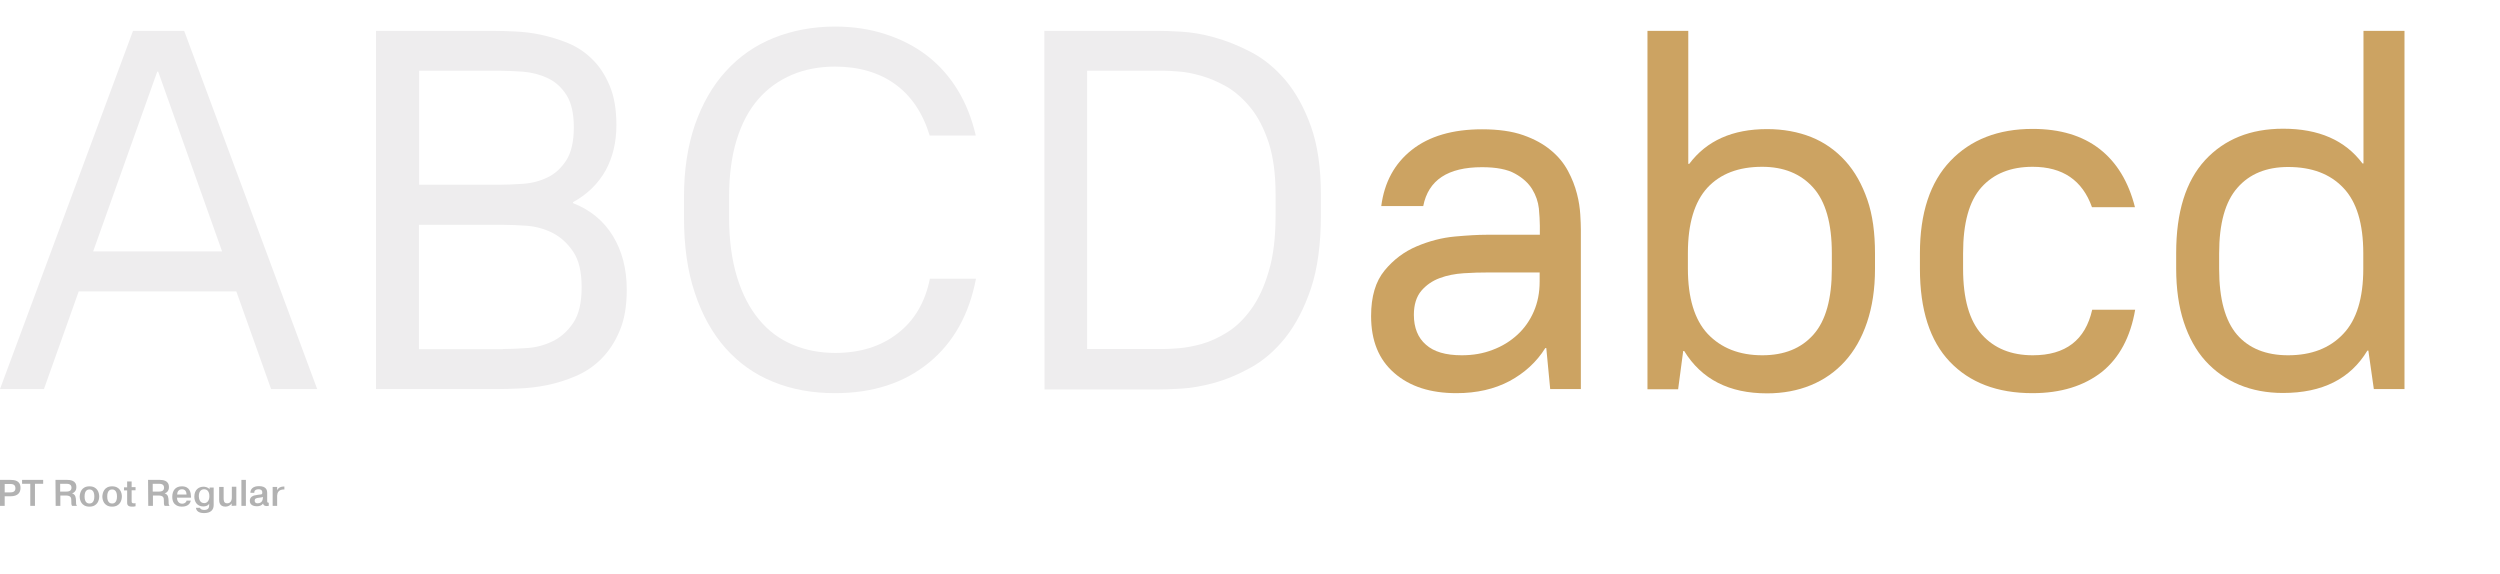 <?xml version="1.0" encoding="utf-8"?>
<!-- Generator: Adobe Illustrator 22.0.0, SVG Export Plug-In . SVG Version: 6.00 Build 0)  -->
<svg version="1.1" id="Layer_1" xmlns="http://www.w3.org/2000/svg" xmlns:xlink="http://www.w3.org/1999/xlink" x="0px" y="0px"
	 viewBox="0 0 1280 293.8" style="enable-background:new 0 0 1280 293.8;" xml:space="preserve">
<style type="text/css">
	.st0{fill:#FFFFFF;}
	.st1{fill:#EEEDEE;}
	.st2{fill:#CCA362;}
	.st3{fill:#B2B2B2;}
</style>
<g>
	<rect class="st0" width="1280" height="293.8"/>
	<g>
		<path class="st1" d="M68.1,15.8h26.2l68.1,183.4h-23.6l-17.8-50H40.3l-17.8,50H0L68.1,15.8z M113.7,128.7L81,36.7h-0.5l-32.8,92
			H113.7z"/>
		<path class="st1" d="M192.5,15.8h60c3,0,6.6,0.1,11,0.3c4.4,0.2,8.9,0.7,13.5,1.7s9.3,2.4,13.9,4.3c4.6,1.9,8.8,4.7,12.4,8.3
			c3.7,3.6,6.6,8.1,8.9,13.6s3.4,12.2,3.4,20c0,8.9-1.9,16.7-5.6,23.4c-3.8,6.7-9.3,12.1-16.6,16.1v0.5c8.9,3.5,15.7,9.1,20.4,16.8
			c4.7,7.7,7.1,16.9,7.1,27.5c0,8.4-1.2,15.5-3.7,21.2c-2.4,5.8-5.6,10.5-9.4,14.3s-8.2,6.7-13.1,8.8s-9.8,3.6-14.7,4.6
			c-4.9,1-9.6,1.5-14,1.7c-4.5,0.2-8.2,0.3-11.1,0.3h-62.4L192.5,15.8L192.5,15.8z M255.2,94.6c3.8,0,8-0.2,12.6-0.5
			c4.5-0.3,8.7-1.4,12.6-3.3c3.8-1.8,7-4.8,9.6-8.8c2.5-4,3.8-9.6,3.8-16.8s-1.3-12.7-3.8-16.6s-5.7-6.8-9.6-8.6
			c-3.8-1.8-8-2.9-12.6-3.3c-4.5-0.3-8.7-0.5-12.6-0.5h-40.6v58.4C214.6,94.6,255.2,94.6,255.2,94.6z M257.5,178.7
			c3.7,0,7.8-0.2,12.4-0.5s9-1.5,13.1-3.5s7.6-5.1,10.5-9.4c2.9-4.3,4.3-10.3,4.3-18.2s-1.4-13.9-4.3-18.2s-6.4-7.5-10.5-9.6
			s-8.5-3.3-13.1-3.7c-4.6-0.3-8.8-0.5-12.4-0.5h-43v63.7h43V178.7z"/>
		<path class="st1" d="M427.5,201.3c-11.5,0-22.1-1.9-31.6-5.8c-9.5-3.8-17.6-9.6-24.4-17.2c-6.7-7.6-12-17-15.7-28.2
			c-3.8-11.2-5.6-24.1-5.6-38.8v-10.5c0-13.8,1.9-26.1,5.6-36.9c3.8-10.8,9-20,15.9-27.5c6.8-7.5,15-13.2,24.5-17s20-5.8,31.3-5.8
			c9.3,0,17.9,1.3,25.9,3.9s15.2,6.3,21.4,11.1c6.2,4.8,11.4,10.7,15.6,17.6s7.2,14.6,9.2,23.2H476c-3.5-11.5-9.4-20.3-17.7-26.3
			c-8.3-6-18.6-9-30.8-9c-8,0-15.4,1.4-22,4.2s-12.4,6.9-17.2,12.4c-4.8,5.5-8.5,12.4-11.1,20.8s-3.9,18.2-3.9,29.3v10.5
			c0,11.7,1.4,21.9,4.1,30.7c2.7,8.7,6.5,16,11.3,21.7c4.8,5.8,10.5,10,17.2,12.8c6.6,2.8,13.9,4.2,21.7,4.2c12.7,0,23.4-3.3,32-10
			c8.6-6.6,14.1-16,16.5-28h23.6c-3.5,18.3-11.5,32.7-24.1,43C462.9,196.1,446.9,201.3,427.5,201.3z"/>
		<path class="st1" d="M534.7,15.8h58.2c2.6,0,6.5,0.1,11.7,0.4c5.2,0.3,10.8,1.2,17,2.9c6.2,1.7,12.5,4.2,19,7.6
			s12.3,8.2,17.6,14.4c5.2,6.2,9.6,14.1,13,23.6s5.1,21.2,5.1,35v10.5c0,14.8-1.7,27.3-5.1,37.5c-3.4,10.1-7.8,18.5-13.1,25.2
			c-5.3,6.6-11.2,11.7-17.7,15.3s-12.8,6.2-19,7.9s-11.8,2.6-16.9,2.9c-5.1,0.3-8.9,0.4-11.5,0.4h-58.2L534.7,15.8L534.7,15.8z
			 M595.5,178.7c1.7,0,4.4-0.1,8-0.4c3.6-0.3,7.5-1,11.8-2.2s8.6-3.2,13.1-6s8.5-6.7,12.2-11.8s6.7-11.5,9-19.4
			c2.4-7.9,3.5-17.5,3.5-28.8V99.6c0-10.5-1.2-19.3-3.5-26.5c-2.4-7.2-5.4-13.1-9.2-17.8s-7.9-8.3-12.3-10.9
			c-4.5-2.5-8.8-4.4-13.1-5.6c-4.3-1.2-8.2-2-11.7-2.2c-3.5-0.3-6.1-0.4-7.9-0.4h-38.8v142.5H595.5z"/>
		<path class="st2" d="M791.7,178.2h-0.5c-4.5,7.2-10.7,12.8-18.3,16.9c-7.7,4.1-16.8,6.2-27.2,6.2c-13.3,0-23.9-3.4-31.8-10.3
			c-8-6.9-11.9-16.6-11.9-29.2c0-10,2.3-17.7,6.9-23.3c4.6-5.6,10.1-9.7,16.5-12.4c6.4-2.7,12.9-4.4,19.5-5s12-0.9,16-0.9h27.5v-4.7
			c0-2.4-0.2-5.4-0.5-8.8c-0.4-3.4-1.5-6.7-3.4-9.8c-1.9-3.1-4.8-5.8-8.8-8c-3.9-2.2-9.6-3.3-16.9-3.3c-17.5,0-27.5,6.6-30.1,19.9
			h-21.5c1.6-12.2,6.8-21.8,15.7-28.8s20.9-10.5,35.9-10.5c8.4,0,15.4,1,21.1,3c5.7,2,10.4,4.6,14.1,7.7c3.8,3.1,6.7,6.7,8.8,10.6
			s3.6,7.8,4.6,11.7c1,3.8,1.5,7.4,1.7,10.6s0.3,5.8,0.3,7.7v81.7h-15.7L791.7,178.2z M748.4,181.9c5.8,0,11-0.9,15.9-2.8
			c4.8-1.8,9-4.4,12.6-7.7s6.4-7.3,8.4-11.9c2-4.6,3-9.7,3-15.3v-4.7h-26.2c-4,0-8.3,0.1-12.7,0.4c-4.5,0.3-8.6,1.1-12.3,2.5
			c-3.8,1.4-6.9,3.6-9.4,6.5c-2.5,3-3.8,7.1-3.8,12.3c0,6.6,2.1,11.8,6.2,15.3C734.1,180.1,740.2,181.9,748.4,181.9z"/>
		<path class="st2" d="M843.4,15.8h21v68.1h0.5c8.9-11.9,22.2-17.8,39.8-17.8c8.4,0,15.9,1.4,22.7,4.1c6.7,2.7,12.5,6.8,17.4,12.2
			c4.9,5.4,8.6,12.1,11.3,19.9s3.9,17,3.9,27.5v7.9c0,10.3-1.4,19.4-4.1,27.4c-2.7,8-6.5,14.6-11.3,19.9
			c-4.8,5.3-10.6,9.4-17.4,12.2c-6.8,2.8-14.3,4.2-22.5,4.2c-19.4,0-33.5-7.2-42.4-21.7h-0.5l-2.6,19.6h-15.7V15.8H843.4z
			 M902.3,181.9c11.2,0,19.9-3.5,26.2-10.6s9.4-18.3,9.4-33.7v-7.9c0-15.4-3.2-26.6-9.6-33.7c-6.4-7.1-15.1-10.6-26.1-10.6
			c-12.1,0-21.4,3.6-28,10.7c-6.6,7.2-10,18.3-10,33.5v7.9c0,15,3.4,26.2,10.1,33.4C881.2,178.2,890.5,181.9,902.3,181.9z"/>
		<path class="st2" d="M1040.6,201.3c-18,0-32.1-5.4-42.3-16.1c-10.2-10.7-15.3-26.6-15.3-47.6v-7.9c0-20.6,5.2-36.4,15.6-47.3
			C1009,71.5,1023,66,1040.7,66c14,0,25.4,3.4,34.2,10.2c8.8,6.8,14.9,16.8,18.2,29.9h-22c-4.9-13.8-15-20.7-30.4-20.7
			c-11.2,0-19.9,3.5-26.2,10.5s-9.4,18.3-9.4,33.8v7.9c0,15.4,3.2,26.6,9.6,33.7c6.4,7.1,15.1,10.6,26.1,10.6
			c16.8,0,26.9-7.8,30.4-23.3h22c-2.4,14-8.1,24.6-17,31.8C1067,197.6,1055.2,201.3,1040.6,201.3z"/>
		<path class="st2" d="M1212.6,179.5h-0.5c-8.7,14.5-23.1,21.7-43.2,21.7c-8.2,0-15.7-1.4-22.4-4.2c-6.7-2.8-12.5-6.9-17.3-12.2
			s-8.5-12-11.1-19.9s-3.9-17.1-3.9-27.4v-7.9c0-21,4.9-36.8,14.8-47.6c9.9-10.7,23.2-16.1,40-16.1c18.2,0,31.7,5.9,40.6,17.8h0.5
			V15.8h21v183.4h-15.7L1212.6,179.5z M1171.5,181.9c11.9,0,21.3-3.6,28.2-10.9c6.9-7.2,10.3-18.4,10.3-33.4v-7.9
			c0-15.2-3.4-26.4-10.2-33.5c-6.8-7.2-16.2-10.7-28.3-10.7c-11,0-19.7,3.5-25.9,10.6c-6.3,7.1-9.4,18.3-9.4,33.7v7.9
			c0,15.4,3.1,26.6,9.2,33.7C1151.4,178.3,1160.1,181.9,1171.5,181.9z"/>
	</g>
	<g>
		<path class="st3" d="M5.3,245.7c2.1,0,5.2,0.3,5.2,4.1c0,2.4-1.3,4.3-5.2,4.3H2.4v4.9H0v-13.3H5.3z M2.4,252.1h2.8
			c1.1,0,2.7-0.2,2.7-2.1c0-2.1-1.7-2.2-2.7-2.2H2.4V252.1z"/>
		<path class="st3" d="M11.3,247.7v-2h10.8v2h-4.2V259h-2.4v-11.3H11.3z"/>
		<path class="st3" d="M28.4,245.7h5.9c1.6,0,4.8,0.2,4.8,3.7c0,2-1.2,2.9-2.2,3.2l0,0c1.9,0.6,1.9,2.3,2,3.5c0,1.8,0,2.2,0.5,2.9
			h-2.5c-0.4-0.6-0.4-1.1-0.4-2.8c0-1.2-0.1-2.5-2.8-2.5h-2.8v5.3h-2.4L28.4,245.7L28.4,245.7z M30.8,251.7h3c1.2,0,2.8-0.2,2.8-2
			c0-1.9-1.7-2-2.7-2h-3.1C30.8,247.7,30.8,251.7,30.8,251.7z"/>
		<path class="st3" d="M45.8,249c4.1,0,5,3.3,5,5.2c0,1.9-0.9,5.2-5,5.2s-5-3.3-5-5.2C40.9,252.3,41.7,249,45.8,249z M45.8,257.8
			c0.8,0,2.5-0.3,2.5-3.6s-1.7-3.6-2.5-3.6s-2.5,0.3-2.5,3.6C43.3,257.5,45,257.8,45.8,257.8z"/>
		<path class="st3" d="M57.4,249c4.1,0,5,3.3,5,5.2c0,1.9-0.9,5.2-5,5.2s-5-3.3-5-5.2C52.5,252.3,53.3,249,57.4,249z M57.4,257.8
			c0.8,0,2.5-0.3,2.5-3.6s-1.7-3.6-2.5-3.6s-2.5,0.3-2.5,3.6C54.9,257.5,56.6,257.8,57.4,257.8z"/>
		<path class="st3" d="M65.1,249.4v-2.9h2.3v2.9h2v1.6h-2v5.5c0,0.6,0,1.2,1.1,1.2c0.4,0,0.6,0,0.9-0.1v1.6
			c-0.6,0.2-1.2,0.2-1.9,0.2c-2.4,0-2.4-1.4-2.4-2.1v-6.2h-1.6v-1.6h1.6V249.4z"/>
		<path class="st3" d="M75.8,245.7h5.9c1.6,0,4.8,0.2,4.8,3.7c0,2-1.2,2.9-2.2,3.2l0,0c1.9,0.6,1.9,2.3,2,3.5c0,1.8,0,2.2,0.5,2.9
			h-2.5c-0.4-0.6-0.4-1.1-0.4-2.8c0-1.2-0.1-2.5-2.8-2.5h-2.8v5.3h-2.4L75.8,245.7L75.8,245.7z M78.2,251.7h3c1.2,0,2.8-0.2,2.8-2
			c0-1.9-1.7-2-2.7-2h-3.1C78.2,247.7,78.2,251.7,78.2,251.7z"/>
		<path class="st3" d="M97.7,256.2c-0.2,1.3-1.2,3.2-4.6,3.2c-1,0-4.9-0.2-4.9-5c0-3.2,1.6-5.4,4.9-5.4c4.2,0,4.6,3.3,4.7,5.2
			c0,0.2,0,0.4,0,0.6h-7.2c0,1.2,0.6,3.1,2.7,3.1c1,0,2.1-0.6,2.2-1.6h2.2V256.2z M95.5,253.2c0-0.9-0.3-2.7-2.3-2.7
			c-1.8,0-2.5,1.4-2.5,2.7H95.5z"/>
		<path class="st3" d="M109.4,249.4v9.2c0,2.7-1.8,4.1-4.9,4.1c-2.4,0-3.9-0.8-4.2-2.7h2.1c0.2,0.9,1.4,1.1,2.2,1.1
			c2.4,0,2.5-1.6,2.5-2.5v-0.7c-0.8,1.4-2.8,1.4-3,1.4c-3.2,0-4.6-2.4-4.6-5c0-3.7,2.4-5.1,4.7-5.1c0.8,0,2.2,0.2,3.1,1.3l0,0v-0.9
			h2.1V249.4z M104.6,257.6c1.3,0,2.6-1.1,2.6-3.5c0-2.7-1.3-3.6-2.7-3.6c-1.7,0-2.7,1.3-2.7,3.6
			C101.9,257.3,103.8,257.6,104.6,257.6z"/>
		<path class="st3" d="M118.6,259v-1.3l0,0c-0.6,1.1-2,1.7-3.2,1.7c-3.2,0-3.2-2.8-3.2-3.6v-6.5h2.3v5.7c0,1.1,0,2.7,1.8,2.7
			c2.4,0,2.4-2.6,2.4-3.1v-5.4h2.3v9.7L118.6,259L118.6,259z"/>
		<path class="st3" d="M125.9,245.7V259h-2.3v-13.3H125.9z"/>
		<path class="st3" d="M128.2,252.3c0-1.8,1.2-3.4,4.4-3.4c3.9,0,4.2,2.3,4.2,3.4v3.9c0,0.9,0,1.2,0.8,1.2v1.6c-0.6,0-0.8,0.1-1,0.1
			c-0.6,0-1.7-0.1-1.9-1.3c-0.8,1.1-1.9,1.4-3.2,1.4c-3.3,0-3.6-2-3.6-2.8c0-2,1.8-2.6,2.2-2.7c0.7-0.2,1.4-0.2,2.2-0.4
			c0.3,0,0.6-0.1,0.9-0.1c0.8-0.1,1.1-0.1,1.1-1c0-1.5-1.1-1.7-1.9-1.7c-1.7,0-2.3,0.9-2.2,1.8L128.2,252.3L128.2,252.3z
			 M134.5,254.4c-0.2,0.2-0.6,0.3-1.6,0.4c-1.6,0.2-2.5,0.3-2.5,1.6c0,0.7,0.4,1.3,1.5,1.3s2.7-0.5,2.7-3L134.5,254.4L134.5,254.4z"
			/>
		<path class="st3" d="M145.6,250.6c-3-0.1-3.6,1.7-3.7,3.1c0,0.3,0,0.6,0,1v4.3h-2.3v-9.7h2.3v1.8l0,0c0.6-1.6,2.2-2,3.3-2h0.4
			V250.6z"/>
	</g>
</g>
</svg>
